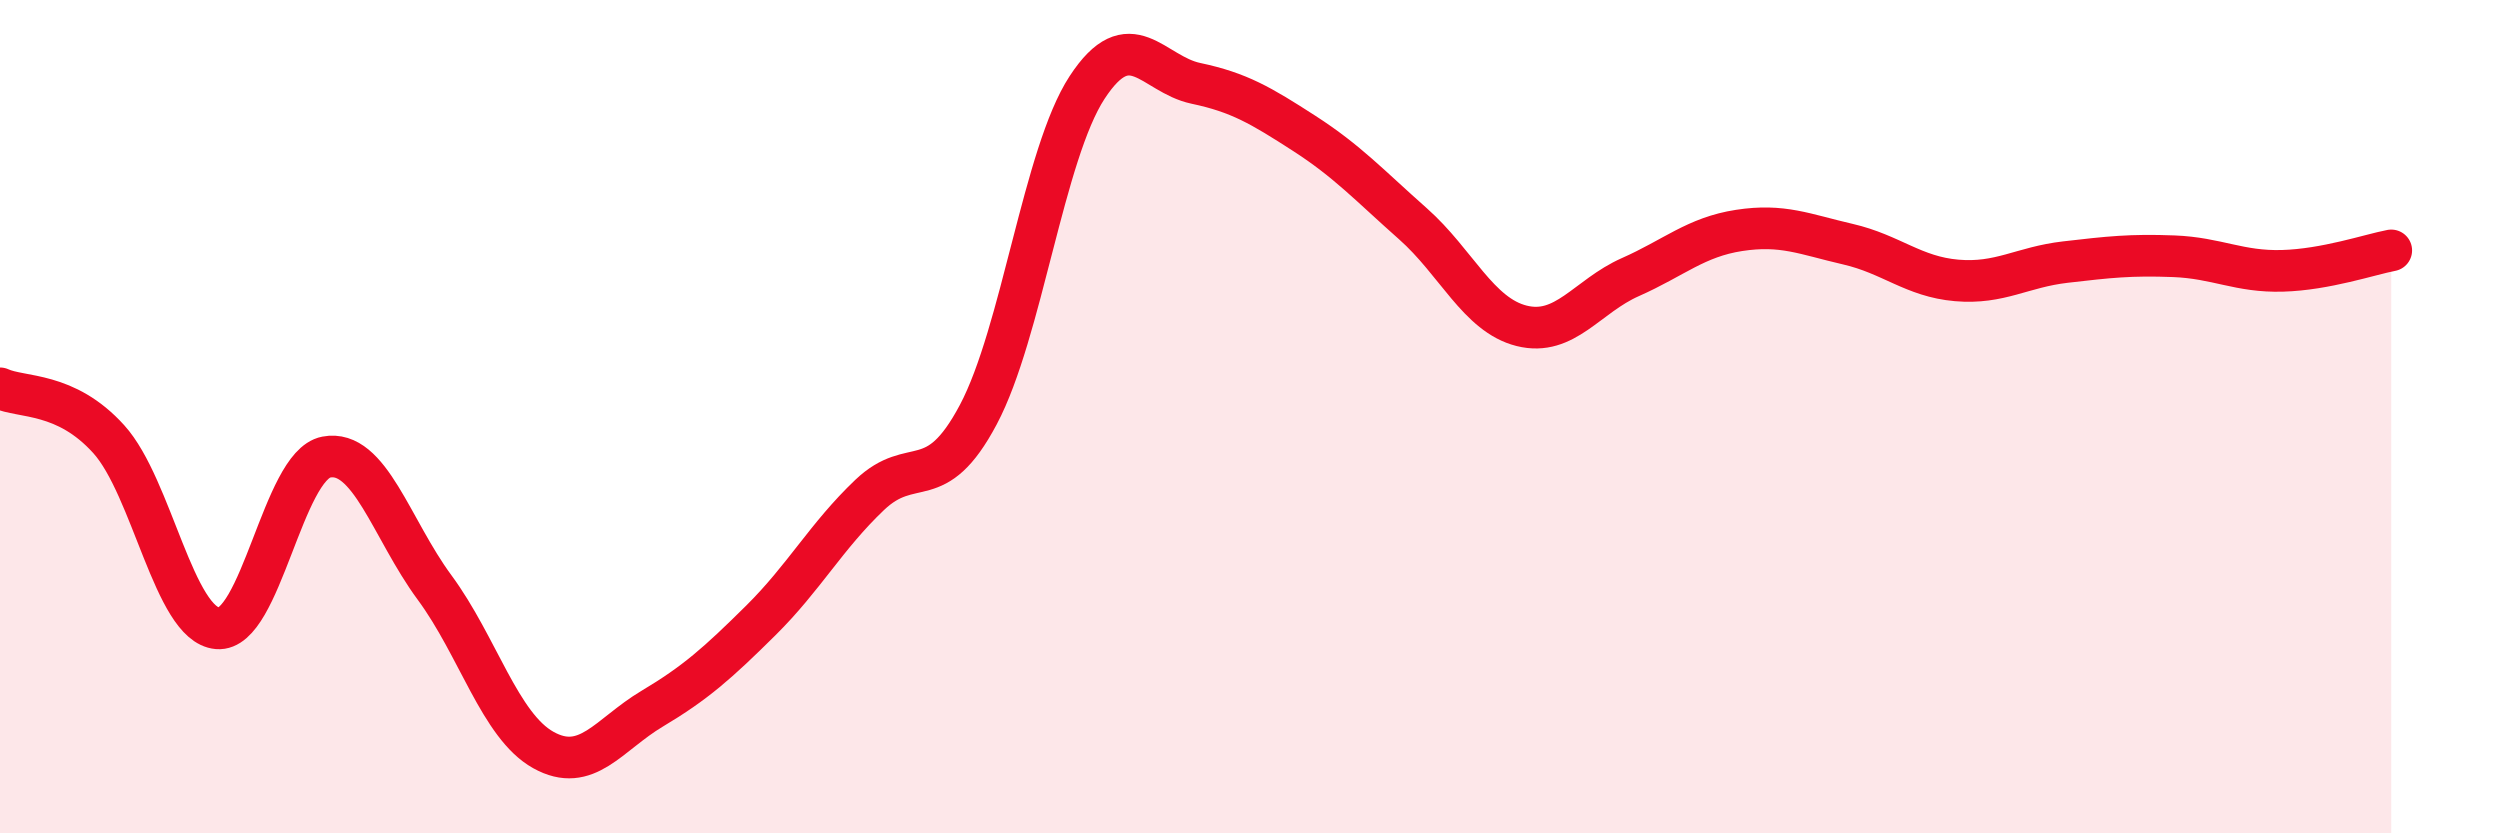 
    <svg width="60" height="20" viewBox="0 0 60 20" xmlns="http://www.w3.org/2000/svg">
      <path
        d="M 0,9.32 C 0.52,9.56 1.57,9.39 2.61,10.54 C 3.65,11.69 4.18,14.99 5.22,15.08 C 6.26,15.17 6.79,11.17 7.83,10.97 C 8.87,10.77 9.39,12.69 10.43,14.1 C 11.47,15.51 12,17.42 13.04,18 C 14.08,18.58 14.61,17.63 15.65,17.01 C 16.69,16.39 17.22,15.92 18.26,14.89 C 19.3,13.86 19.83,12.87 20.87,11.88 C 21.91,10.89 22.44,11.91 23.48,9.95 C 24.52,7.99 25.05,3.69 26.09,2.1 C 27.13,0.51 27.66,1.78 28.7,2 C 29.74,2.22 30.26,2.53 31.3,3.2 C 32.34,3.87 32.87,4.45 33.91,5.37 C 34.95,6.29 35.48,7.56 36.52,7.82 C 37.56,8.08 38.09,7.11 39.13,6.65 C 40.17,6.19 40.7,5.69 41.74,5.53 C 42.78,5.37 43.31,5.62 44.35,5.86 C 45.39,6.1 45.92,6.64 46.96,6.73 C 48,6.82 48.53,6.41 49.57,6.29 C 50.61,6.17 51.13,6.11 52.17,6.15 C 53.21,6.19 53.74,6.53 54.78,6.5 C 55.82,6.47 56.87,6.11 57.39,6.01L57.39 20L0 20Z"
        fill="#EB0A25"
        opacity="0.1"
        stroke-linecap="round"
        stroke-linejoin="round"
      />
      <path
        d="M 0,9.32 C 0.52,9.56 1.57,9.39 2.61,10.54 C 3.65,11.69 4.18,14.99 5.22,15.08 C 6.26,15.17 6.79,11.17 7.83,10.97 C 8.87,10.77 9.39,12.69 10.43,14.1 C 11.47,15.51 12,17.42 13.04,18 C 14.08,18.58 14.61,17.63 15.65,17.01 C 16.69,16.39 17.22,15.92 18.26,14.89 C 19.3,13.86 19.83,12.87 20.87,11.88 C 21.91,10.89 22.44,11.91 23.48,9.95 C 24.52,7.99 25.05,3.69 26.09,2.1 C 27.13,0.51 27.66,1.78 28.7,2 C 29.74,2.22 30.26,2.53 31.3,3.2 C 32.34,3.87 32.87,4.45 33.91,5.37 C 34.95,6.29 35.48,7.56 36.52,7.82 C 37.56,8.08 38.09,7.11 39.13,6.65 C 40.17,6.19 40.7,5.69 41.74,5.53 C 42.78,5.37 43.31,5.62 44.35,5.86 C 45.39,6.1 45.92,6.64 46.96,6.73 C 48,6.82 48.53,6.41 49.57,6.29 C 50.61,6.17 51.13,6.11 52.17,6.15 C 53.21,6.19 53.74,6.53 54.78,6.5 C 55.82,6.47 56.87,6.11 57.39,6.01"
        stroke="#EB0A25"
        stroke-width="1"
        fill="none"
        stroke-linecap="round"
        stroke-linejoin="round"
      />
    </svg>
  
